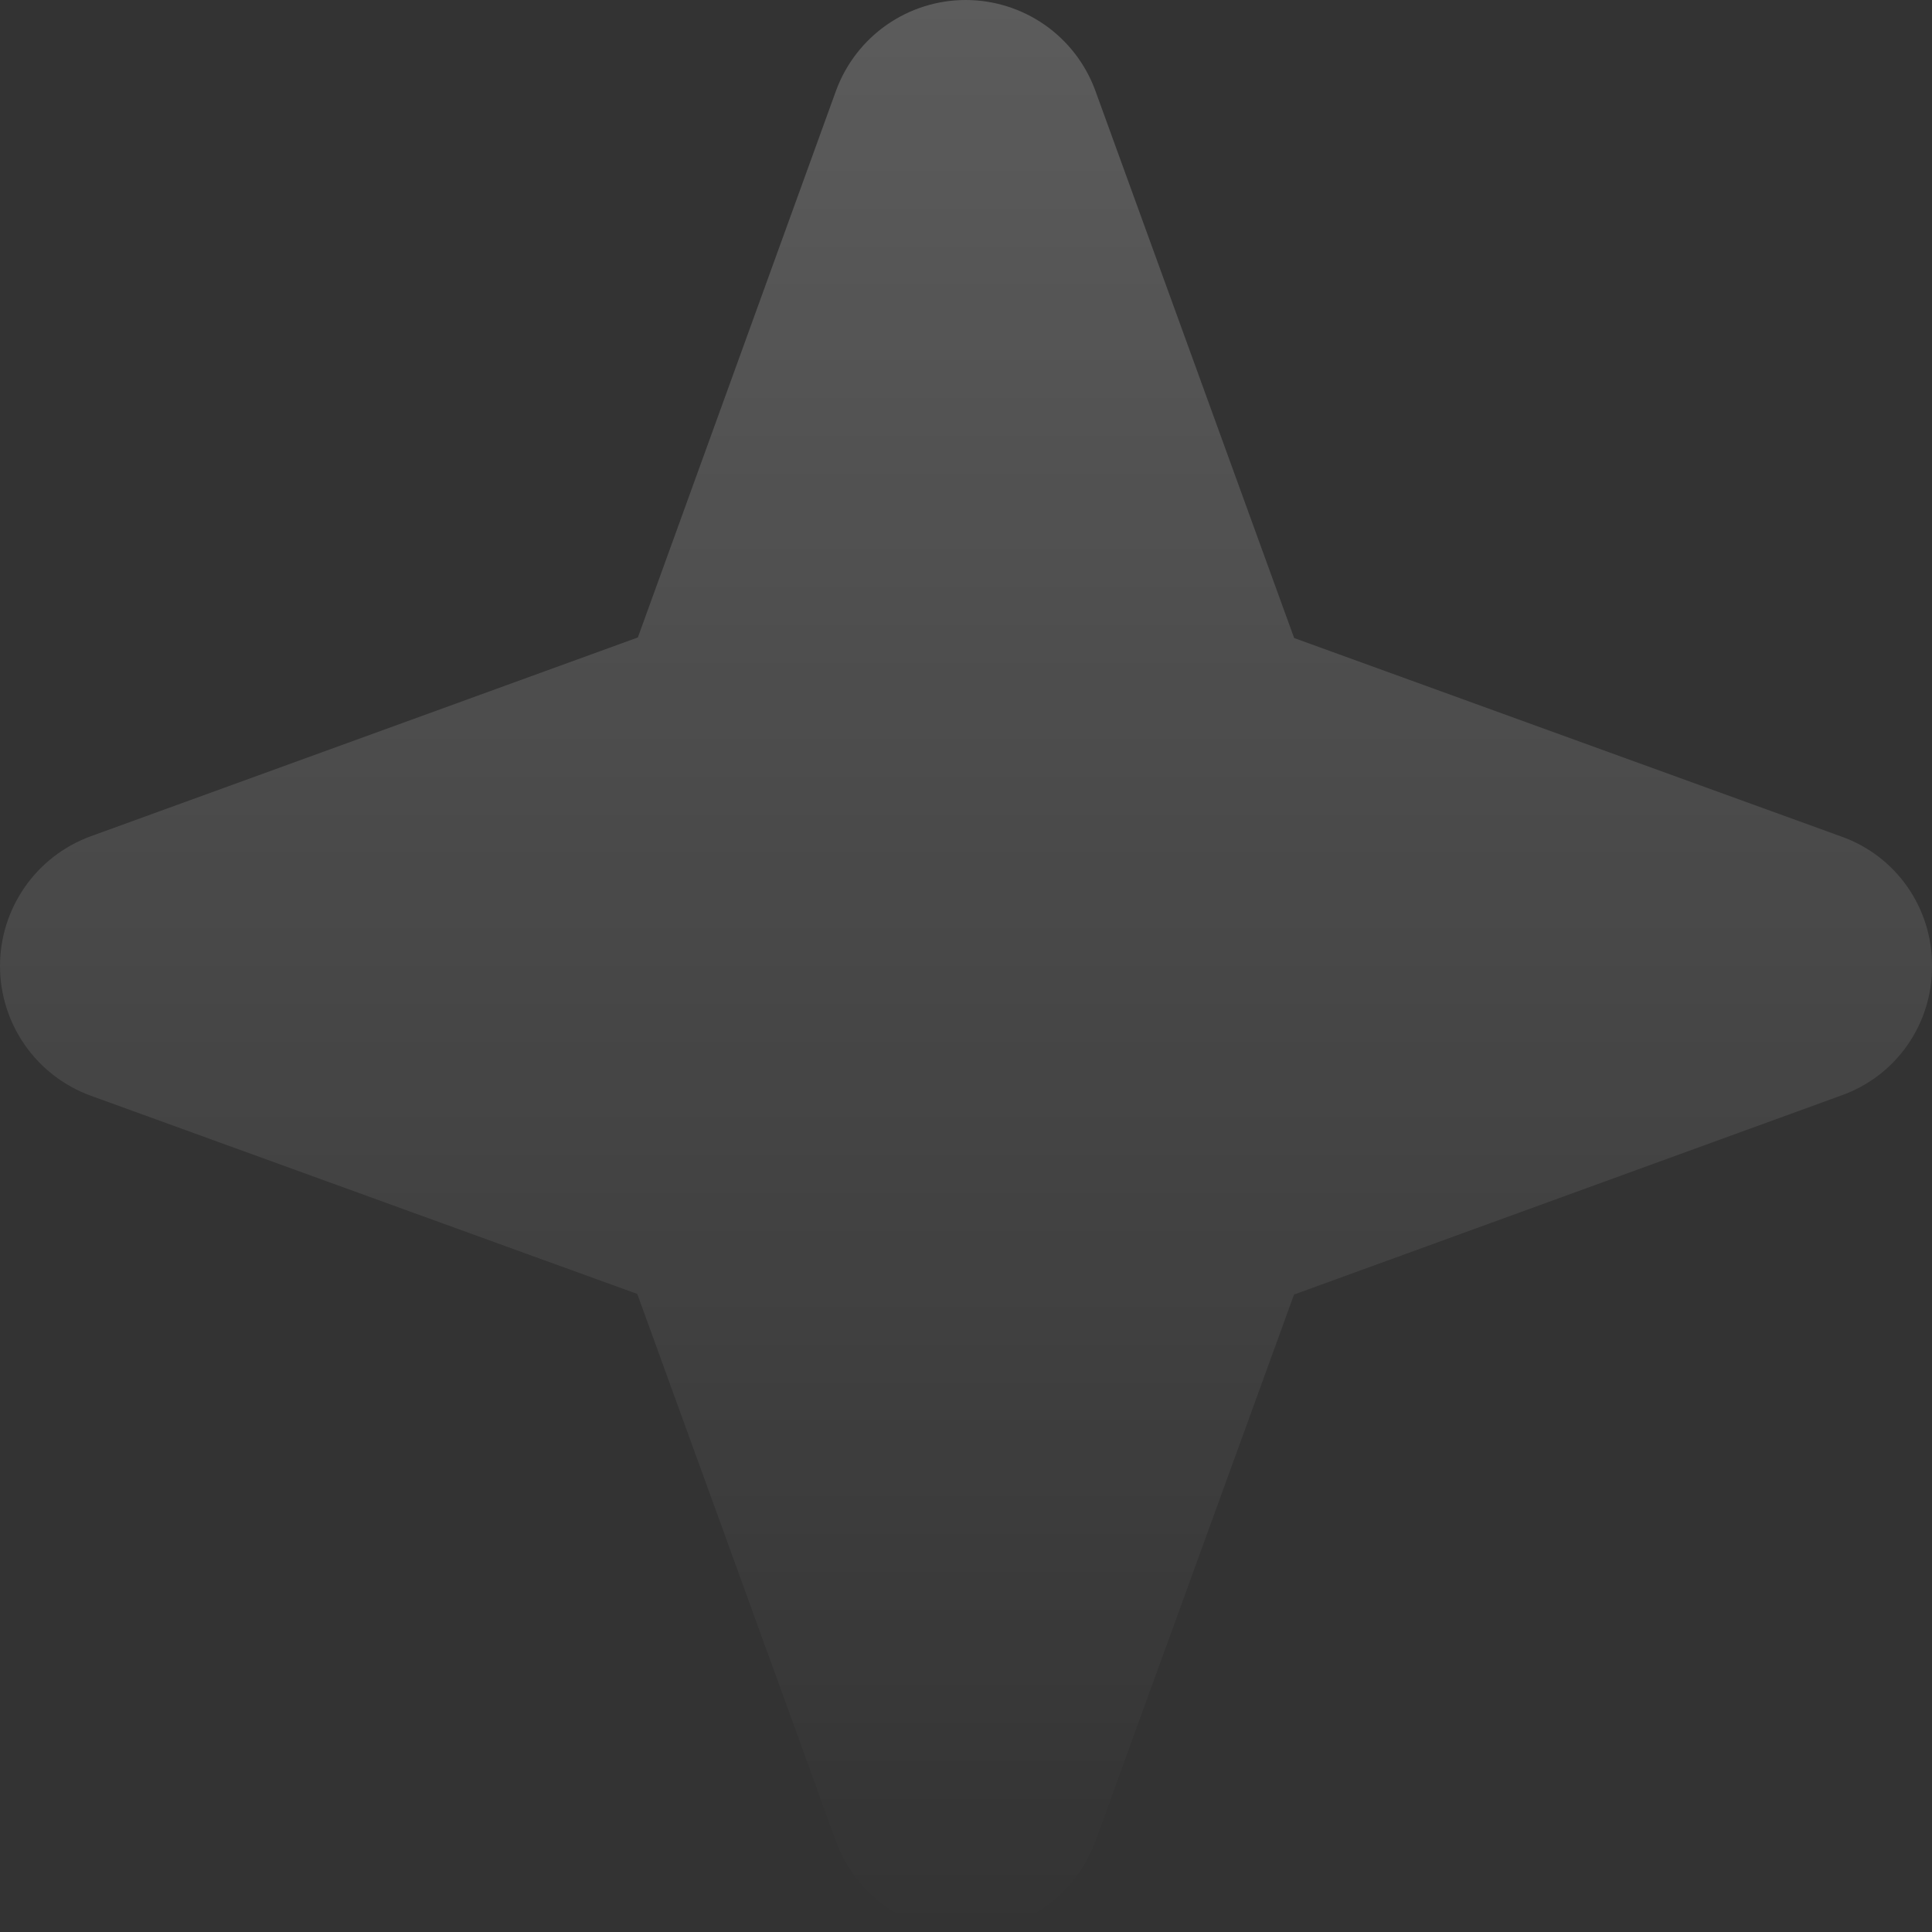 <svg width="40" height="40" viewBox="0 0 40 40" fill="none" xmlns="http://www.w3.org/2000/svg">
<rect x="0" y="0" width="40" height="40" fill="#333333" stroke="none"/>
<path d="M40 20C40.005 20.586 39.826 21.16 39.49 21.64C39.154 22.12 38.677 22.484 38.124 22.68L26.792 26.802L22.673 38.136C22.47 38.683 22.105 39.155 21.626 39.488C21.147 39.821 20.577 40 19.994 40C19.41 40 18.841 39.821 18.362 39.488C17.883 39.155 17.518 38.683 17.314 38.136L13.194 26.79L1.863 22.68C1.317 22.477 0.845 22.111 0.512 21.632C0.179 21.153 0 20.584 0 20C0 19.416 0.179 18.847 0.512 18.368C0.845 17.889 1.317 17.523 1.863 17.32L13.206 13.198L17.314 1.864C17.518 1.317 17.883 0.845 18.362 0.512C18.841 0.179 19.41 0 19.994 0C20.577 0 21.147 0.179 21.626 0.512C22.105 0.845 22.47 1.317 22.673 1.864L26.794 13.21L38.124 17.32C38.677 17.516 39.154 17.88 39.49 18.36C39.826 18.84 40.005 19.414 40 20Z" fill="url(#paint0_linear_600_44593)" fill-opacity="0.2"/>
<defs>
<linearGradient id="paint0_linear_600_44593" x1="20" y1="0" x2="20" y2="40" gradientUnits="userSpaceOnUse">
<stop stop-color="white"/>
<stop offset="1" stop-color="white" stop-opacity="0"/>
</linearGradient>
</defs>
</svg>
